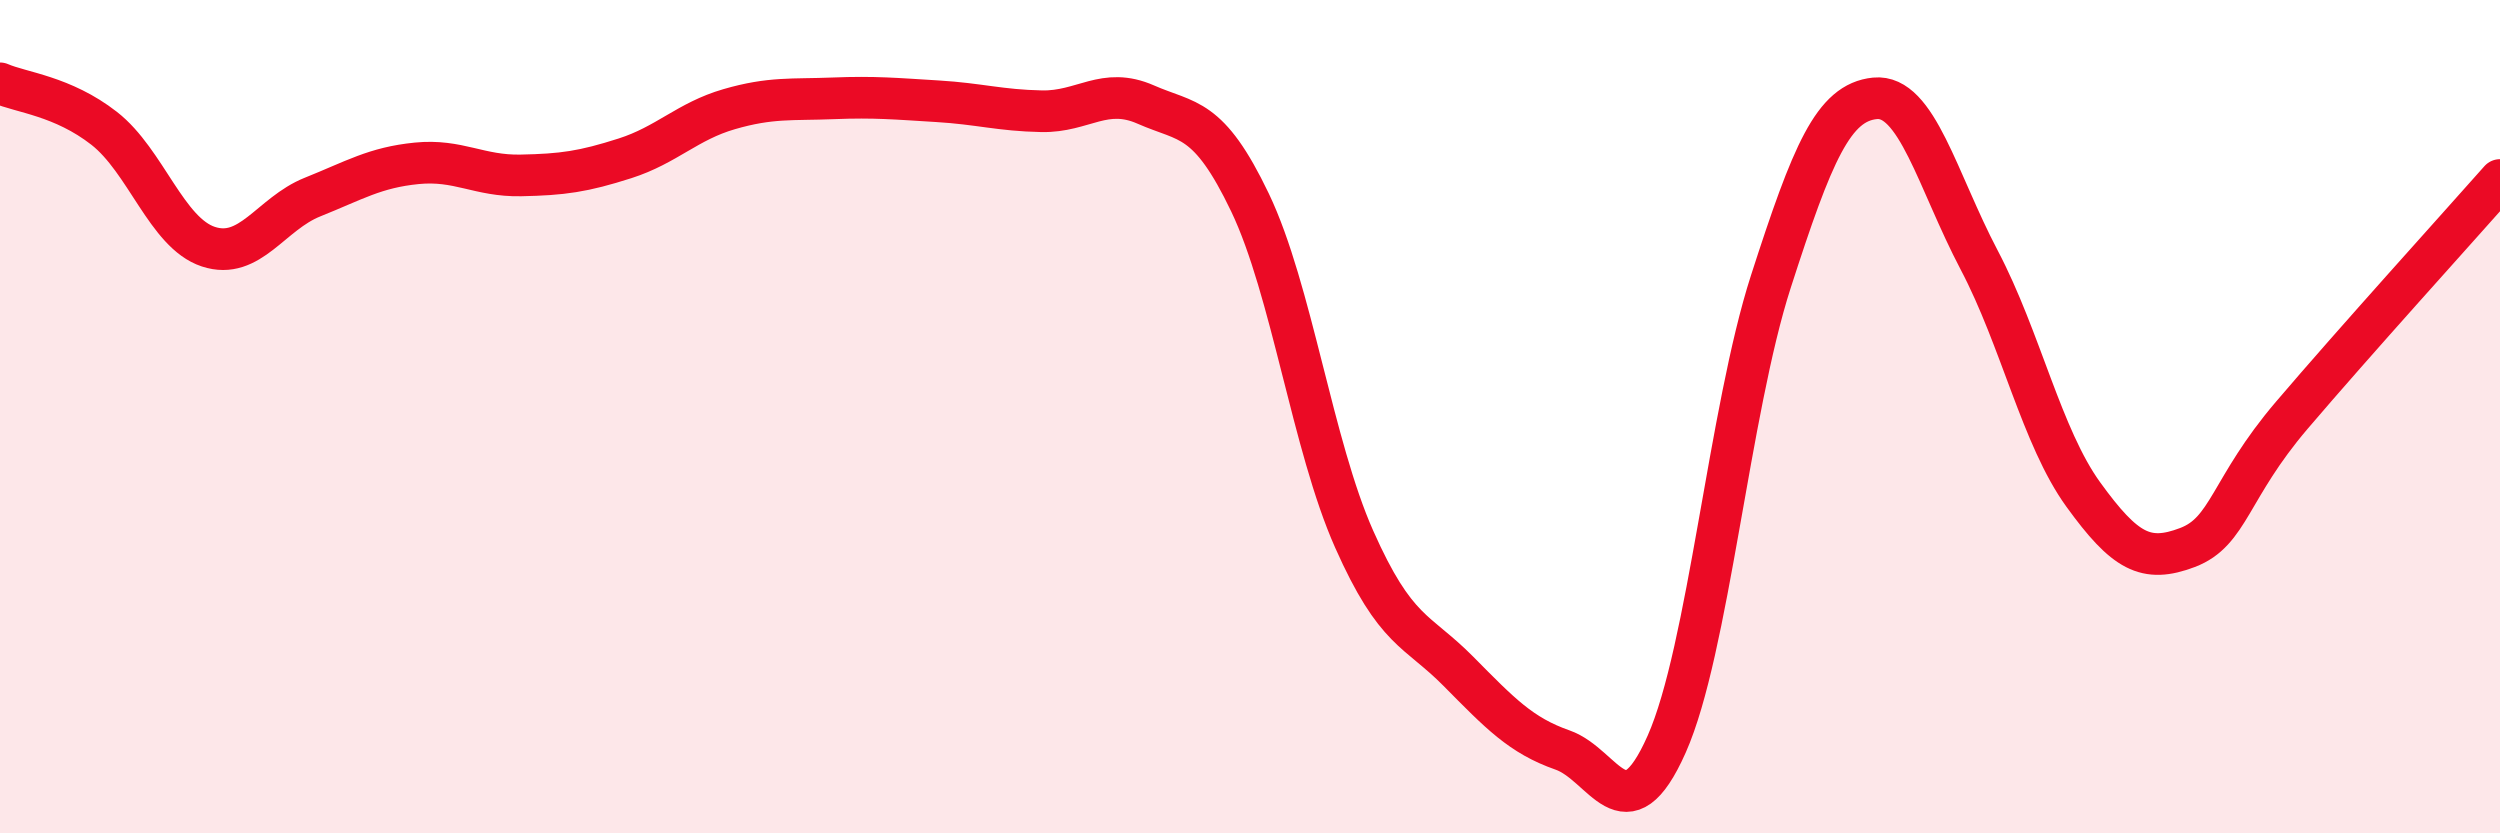 
    <svg width="60" height="20" viewBox="0 0 60 20" xmlns="http://www.w3.org/2000/svg">
      <path
        d="M 0,2 C 0.5,2.22 1.5,2.3 2.5,3.08 C 3.5,3.86 4,5.59 5,5.92 C 6,6.25 6.5,5.13 7.5,4.73 C 8.5,4.33 9,4.02 10,3.92 C 11,3.82 11.5,4.23 12.5,4.21 C 13.5,4.19 14,4.12 15,3.8 C 16,3.48 16.5,2.91 17.5,2.62 C 18.5,2.33 19,2.4 20,2.36 C 21,2.32 21.5,2.37 22.5,2.43 C 23.5,2.49 24,2.65 25,2.67 C 26,2.69 26.5,2.07 27.5,2.51 C 28.5,2.95 29,2.77 30,4.86 C 31,6.95 31.5,10.69 32.5,12.94 C 33.5,15.19 34,15.1 35,16.11 C 36,17.12 36.5,17.65 37.5,18 C 38.5,18.35 39,20.11 40,17.86 C 41,15.61 41.5,9.86 42.5,6.76 C 43.5,3.66 44,2.46 45,2.36 C 46,2.26 46.5,4.34 47.5,6.24 C 48.5,8.14 49,10.49 50,11.87 C 51,13.25 51.5,13.52 52.5,13.14 C 53.5,12.76 53.5,11.73 55,9.97 C 56.5,8.21 59,5.45 60,4.32L60 20L0 20Z"
        fill="#EB0A25"
        opacity="0.1"
        stroke-linecap="round"
        stroke-linejoin="round"
      />
      <path
        d="M 0,2 C 0.5,2.22 1.5,2.3 2.5,3.08 C 3.5,3.86 4,5.59 5,5.92 C 6,6.25 6.5,5.13 7.5,4.73 C 8.5,4.33 9,4.02 10,3.92 C 11,3.82 11.5,4.23 12.5,4.21 C 13.5,4.19 14,4.12 15,3.8 C 16,3.48 16.5,2.91 17.5,2.62 C 18.5,2.33 19,2.4 20,2.36 C 21,2.32 21.5,2.37 22.5,2.43 C 23.5,2.49 24,2.65 25,2.67 C 26,2.69 26.5,2.07 27.5,2.51 C 28.5,2.95 29,2.77 30,4.86 C 31,6.95 31.5,10.69 32.5,12.94 C 33.5,15.19 34,15.1 35,16.11 C 36,17.12 36.5,17.65 37.5,18 C 38.5,18.35 39,20.11 40,17.86 C 41,15.61 41.5,9.86 42.5,6.76 C 43.5,3.66 44,2.46 45,2.36 C 46,2.26 46.5,4.34 47.5,6.24 C 48.5,8.14 49,10.49 50,11.87 C 51,13.25 51.5,13.52 52.5,13.14 C 53.5,12.76 53.5,11.73 55,9.97 C 56.5,8.21 59,5.45 60,4.32"
        stroke="#EB0A25"
        stroke-width="1"
        fill="none"
        stroke-linecap="round"
        stroke-linejoin="round"
      />
    </svg>
  